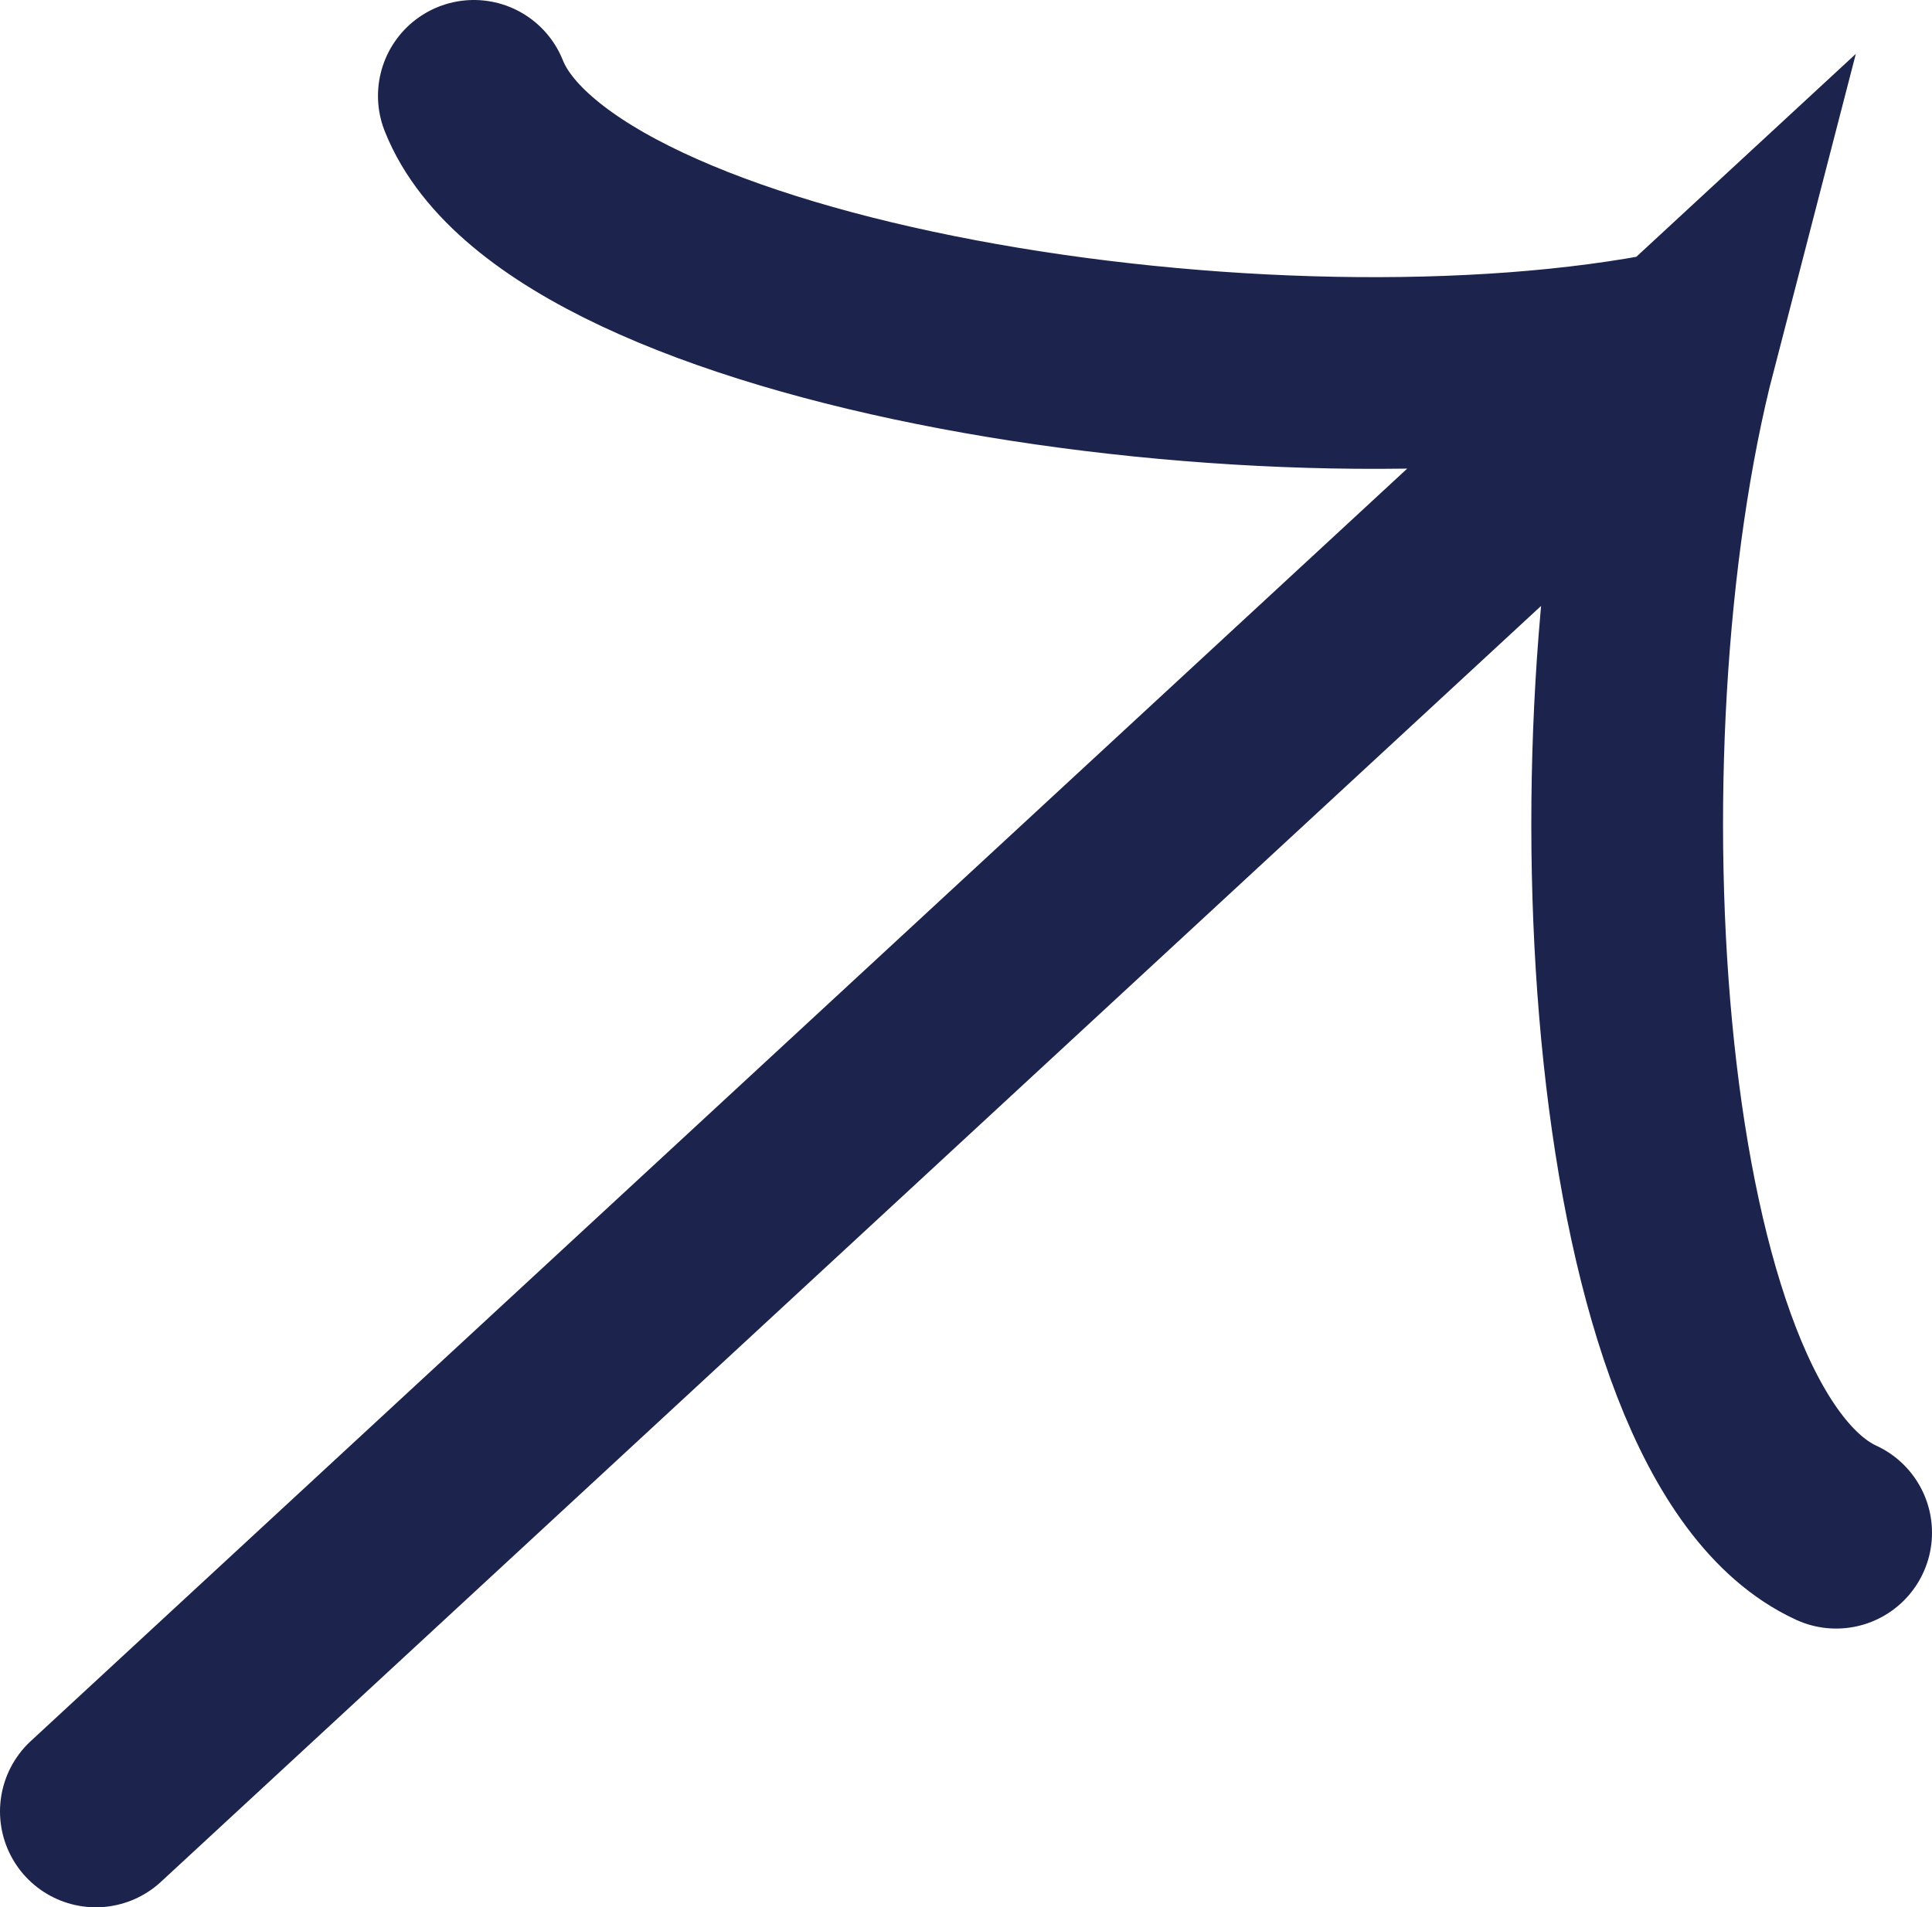 <svg xmlns="http://www.w3.org/2000/svg" xmlns:xlink="http://www.w3.org/1999/xlink"
  width="20.154" height="19.899" viewBox="0 0 20.154 19.899"
  fill="none">
  <path stroke="rgba(28, 35, 76, 1)" stroke-width="2" stroke-linecap="round"
    d="M1 18.899L17.537 3.609C16.451 7.801 16.909 14.957 19.154 15.991M4.943 1C5.856 3.297 13.293 4.47 17.537 3.609">
</path>
</svg>
